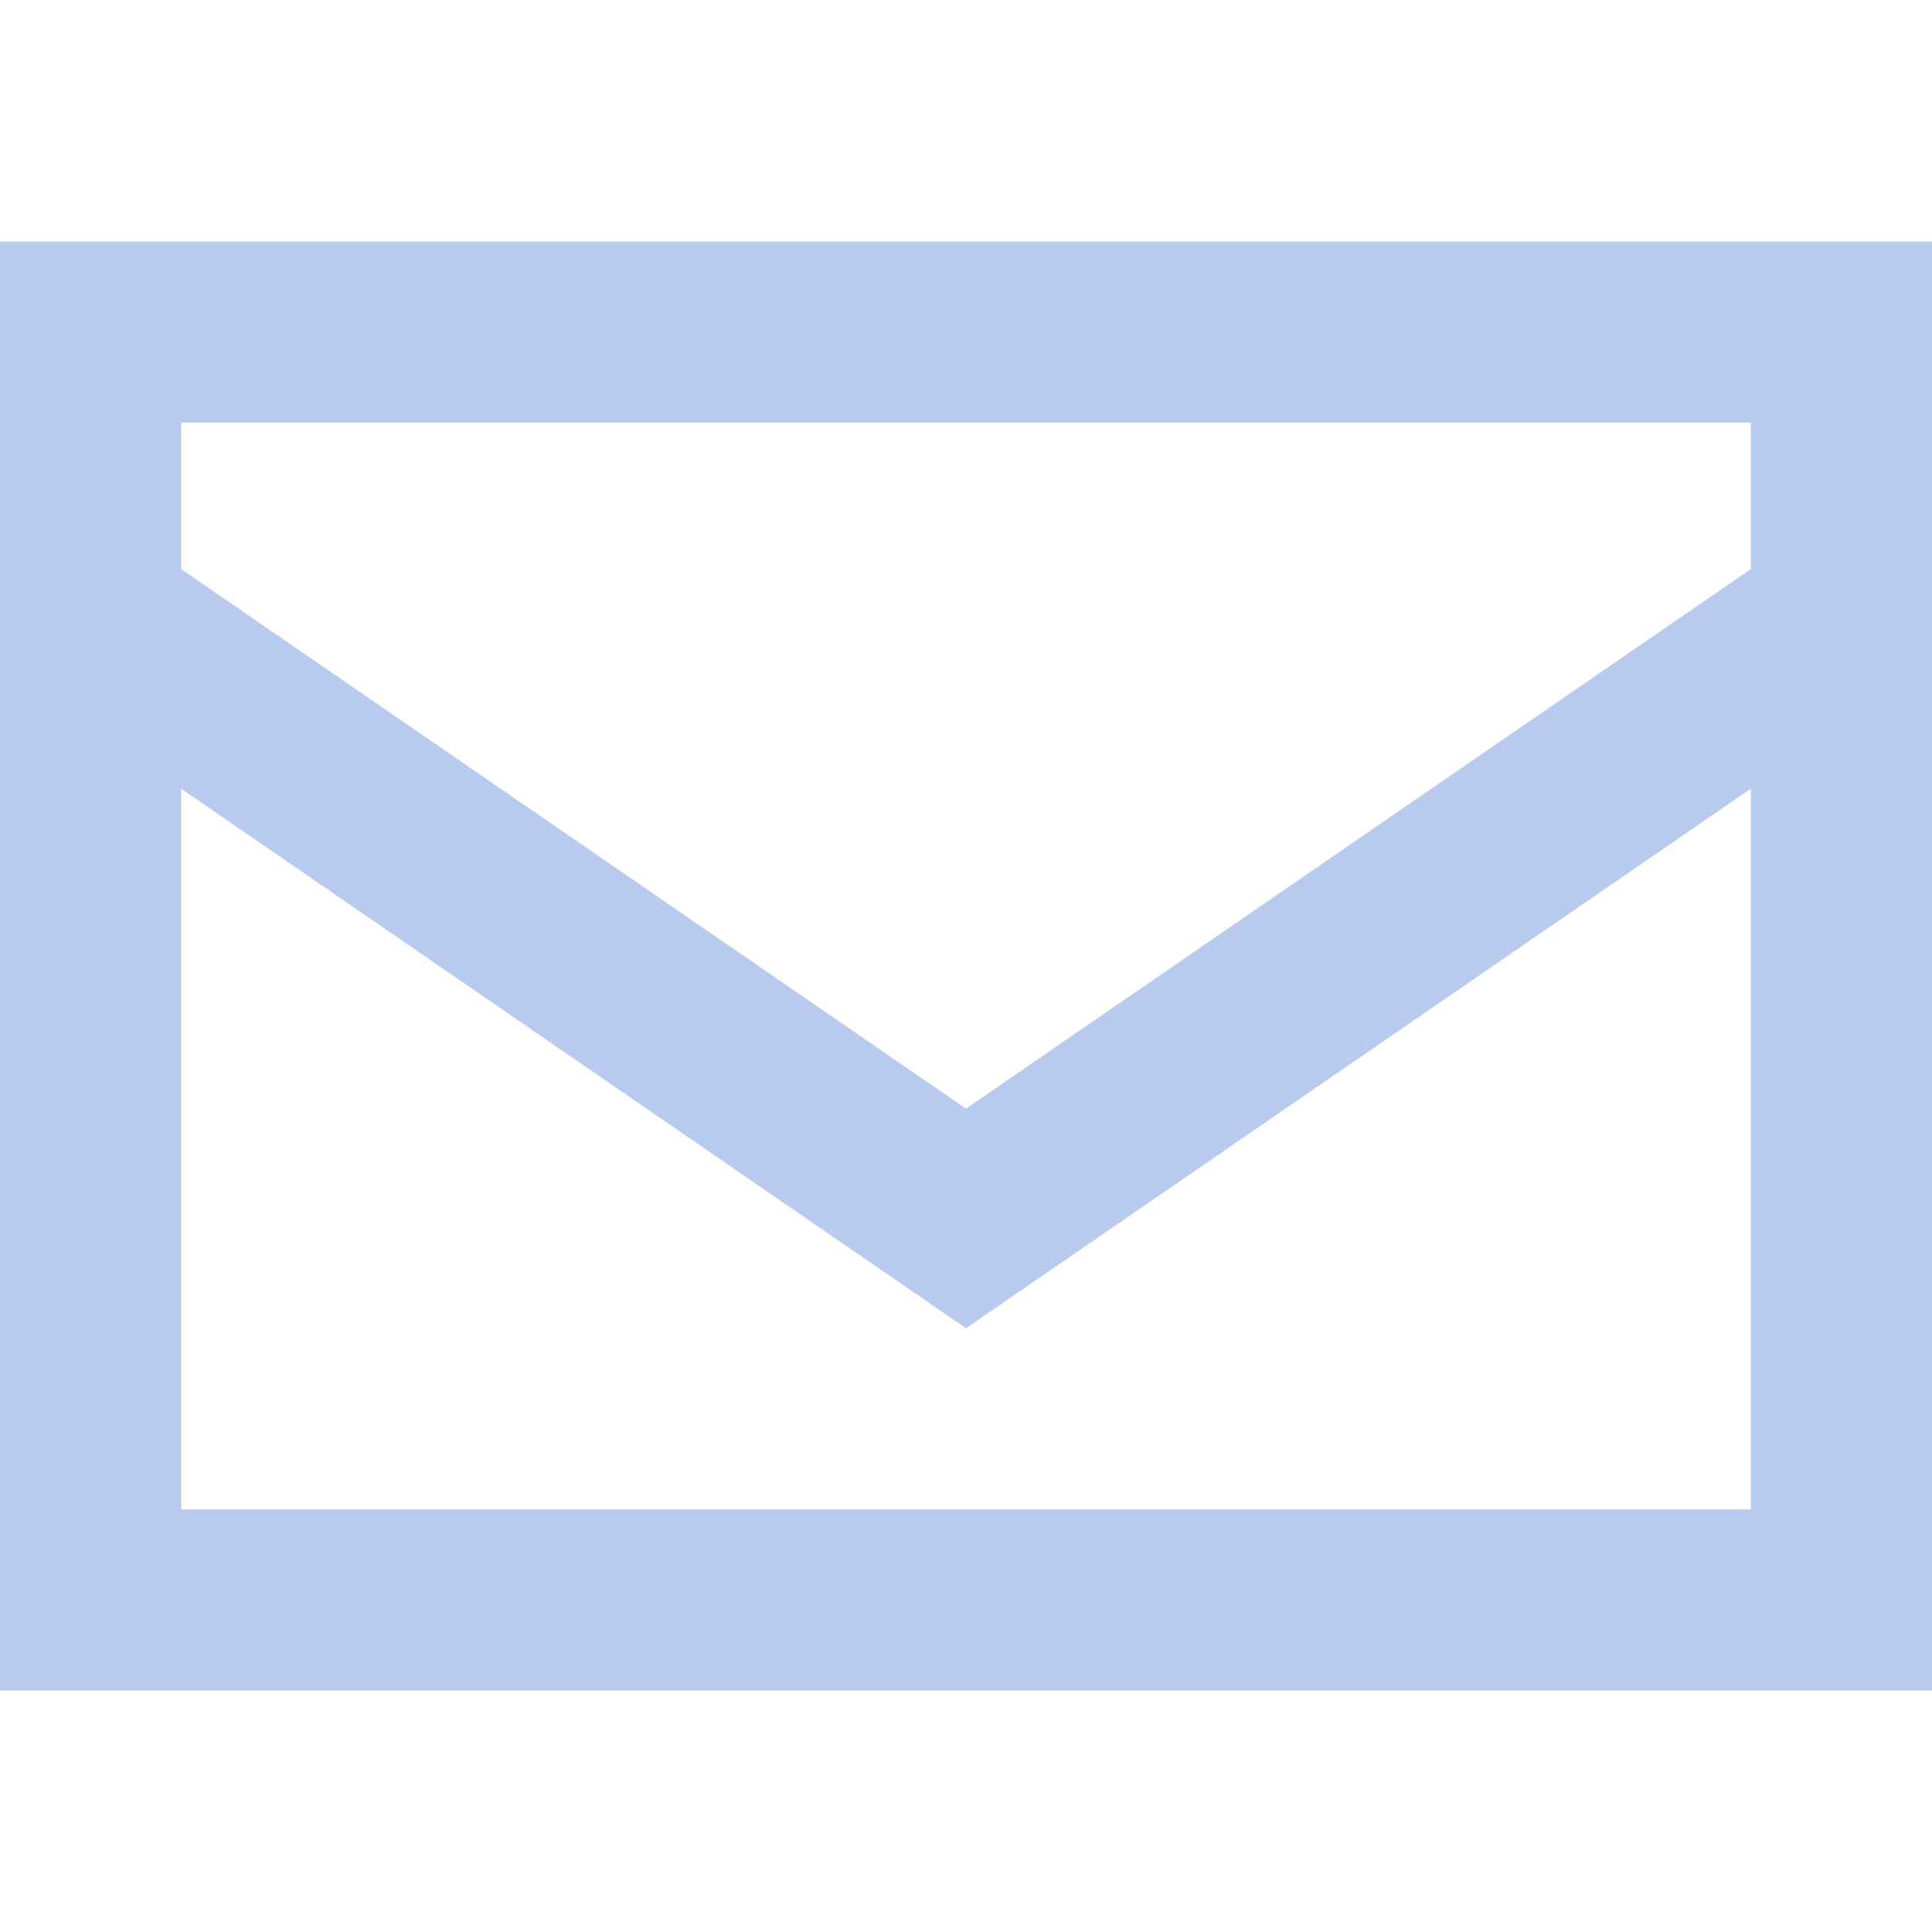 <svg xmlns="http://www.w3.org/2000/svg" fill="none" viewBox="0 0 28 28" height="28" width="28">
<path fill="#B8CBEF" d="M2.625 8.247L14 16.067L25.375 8.247V6.125H2.625V8.247ZM25.375 11.43L14 19.25L2.625 11.43V21.875H25.375V11.43ZM0 21.875V9.625V6.125V3.5H2.625H25.375H28V6.125V9.625V21.875V24.5H25.375H2.625H0V21.875Z"></path>
</svg>
